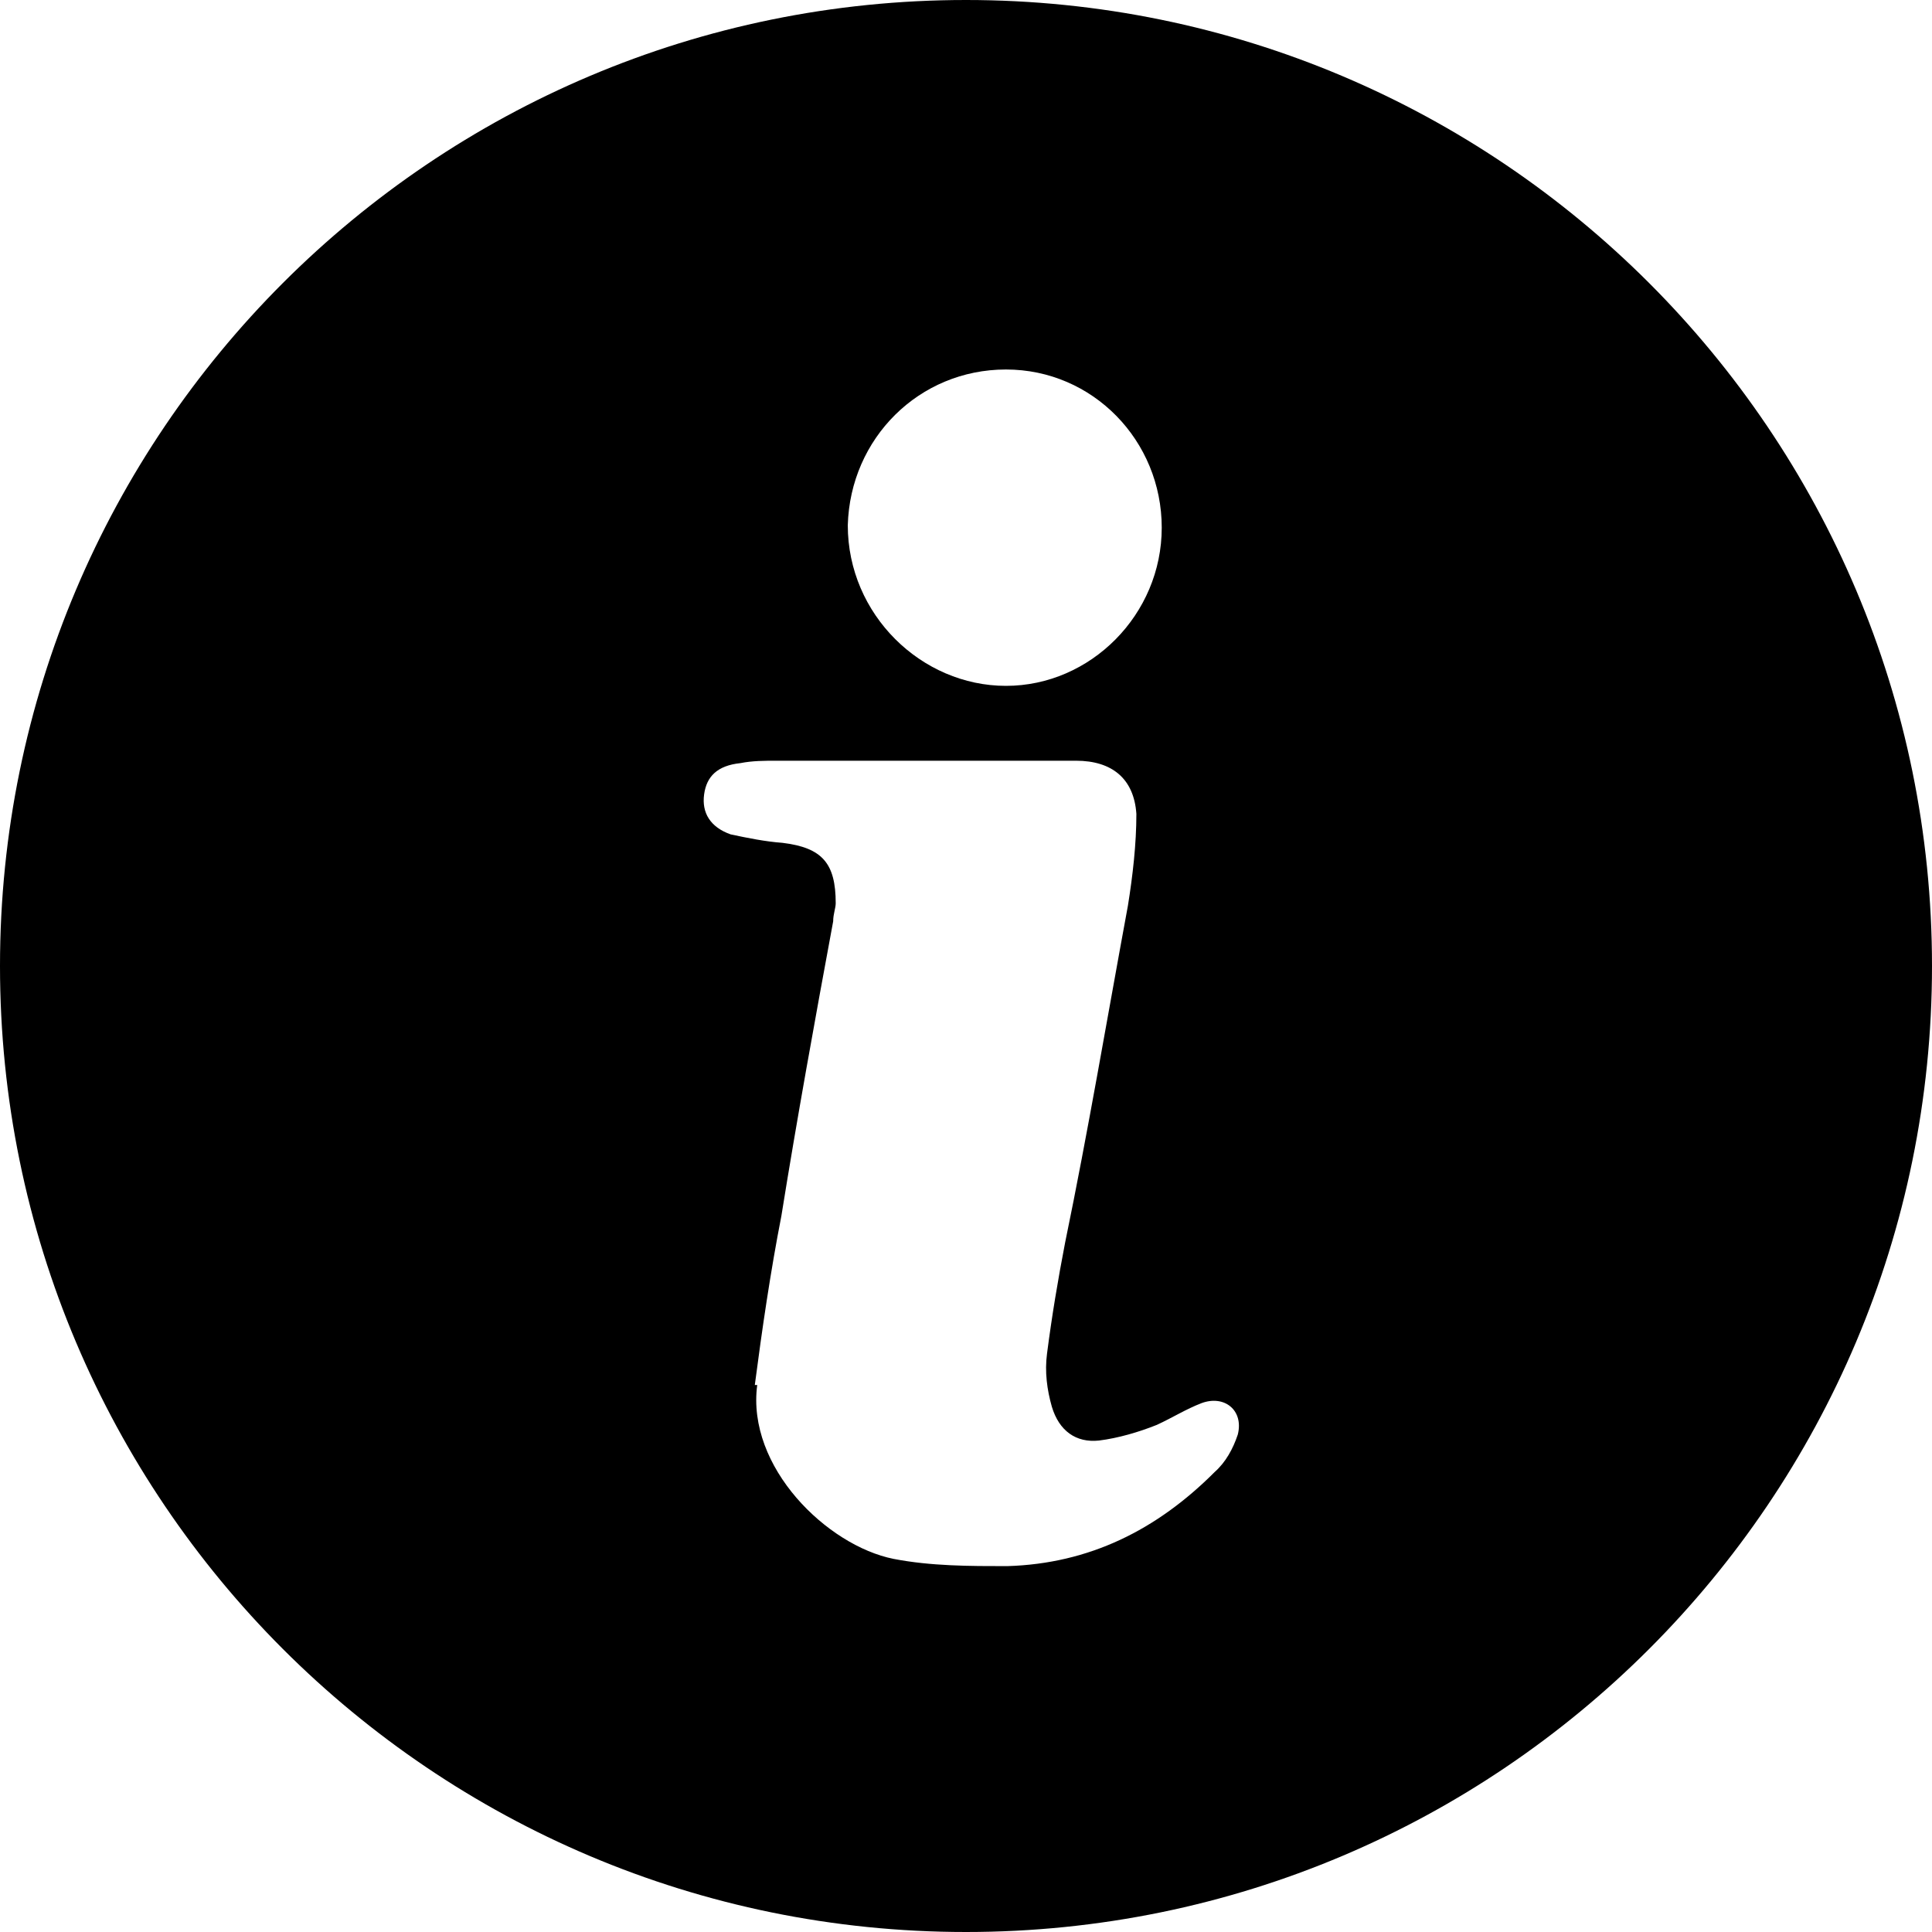 <svg width="16" height="16" viewBox="0 0 16 16" fill="none" xmlns="http://www.w3.org/2000/svg">
<path d="M8 0C12.418 0 16 3.582 16 8C16 12.418 12.418 16 8 16C3.582 16 0 12.418 0 8C0 3.582 3.582 0 8 0ZM6.431 6.3C6.331 6.3 6.231 6.3 6.131 6.32C5.941 6.34 5.851 6.43 5.831 6.58C5.811 6.73 5.881 6.85 6.051 6.91C6.191 6.94 6.341 6.97 6.48 6.98C6.81 7.02 6.921 7.15 6.921 7.48C6.921 7.52 6.9 7.57 6.9 7.63C6.75 8.44 6.601 9.26 6.471 10.07C6.381 10.53 6.311 11.01 6.251 11.47H6.271C6.181 12.15 6.85 12.8 7.4 12.91C7.71 12.97 8.031 12.97 8.341 12.97C9.021 12.95 9.581 12.67 10.06 12.19C10.15 12.11 10.211 12 10.251 11.88C10.301 11.68 10.141 11.55 9.951 11.62C9.821 11.67 9.711 11.74 9.581 11.8C9.431 11.86 9.261 11.91 9.101 11.93C8.911 11.95 8.771 11.85 8.711 11.65C8.671 11.51 8.651 11.36 8.671 11.21C8.711 10.9 8.761 10.6 8.821 10.29C9.011 9.37 9.171 8.42 9.341 7.5C9.381 7.25 9.411 6.99 9.411 6.74C9.391 6.45 9.211 6.3 8.911 6.3H6.431ZM8.331 3.06C7.611 3.06 7.041 3.63 7.021 4.35C7.021 5.09 7.631 5.68 8.331 5.68C9.031 5.68 9.621 5.09 9.621 4.37C9.621 3.65 9.051 3.06 8.331 3.06Z" fill="currentColor"/>
</svg>
